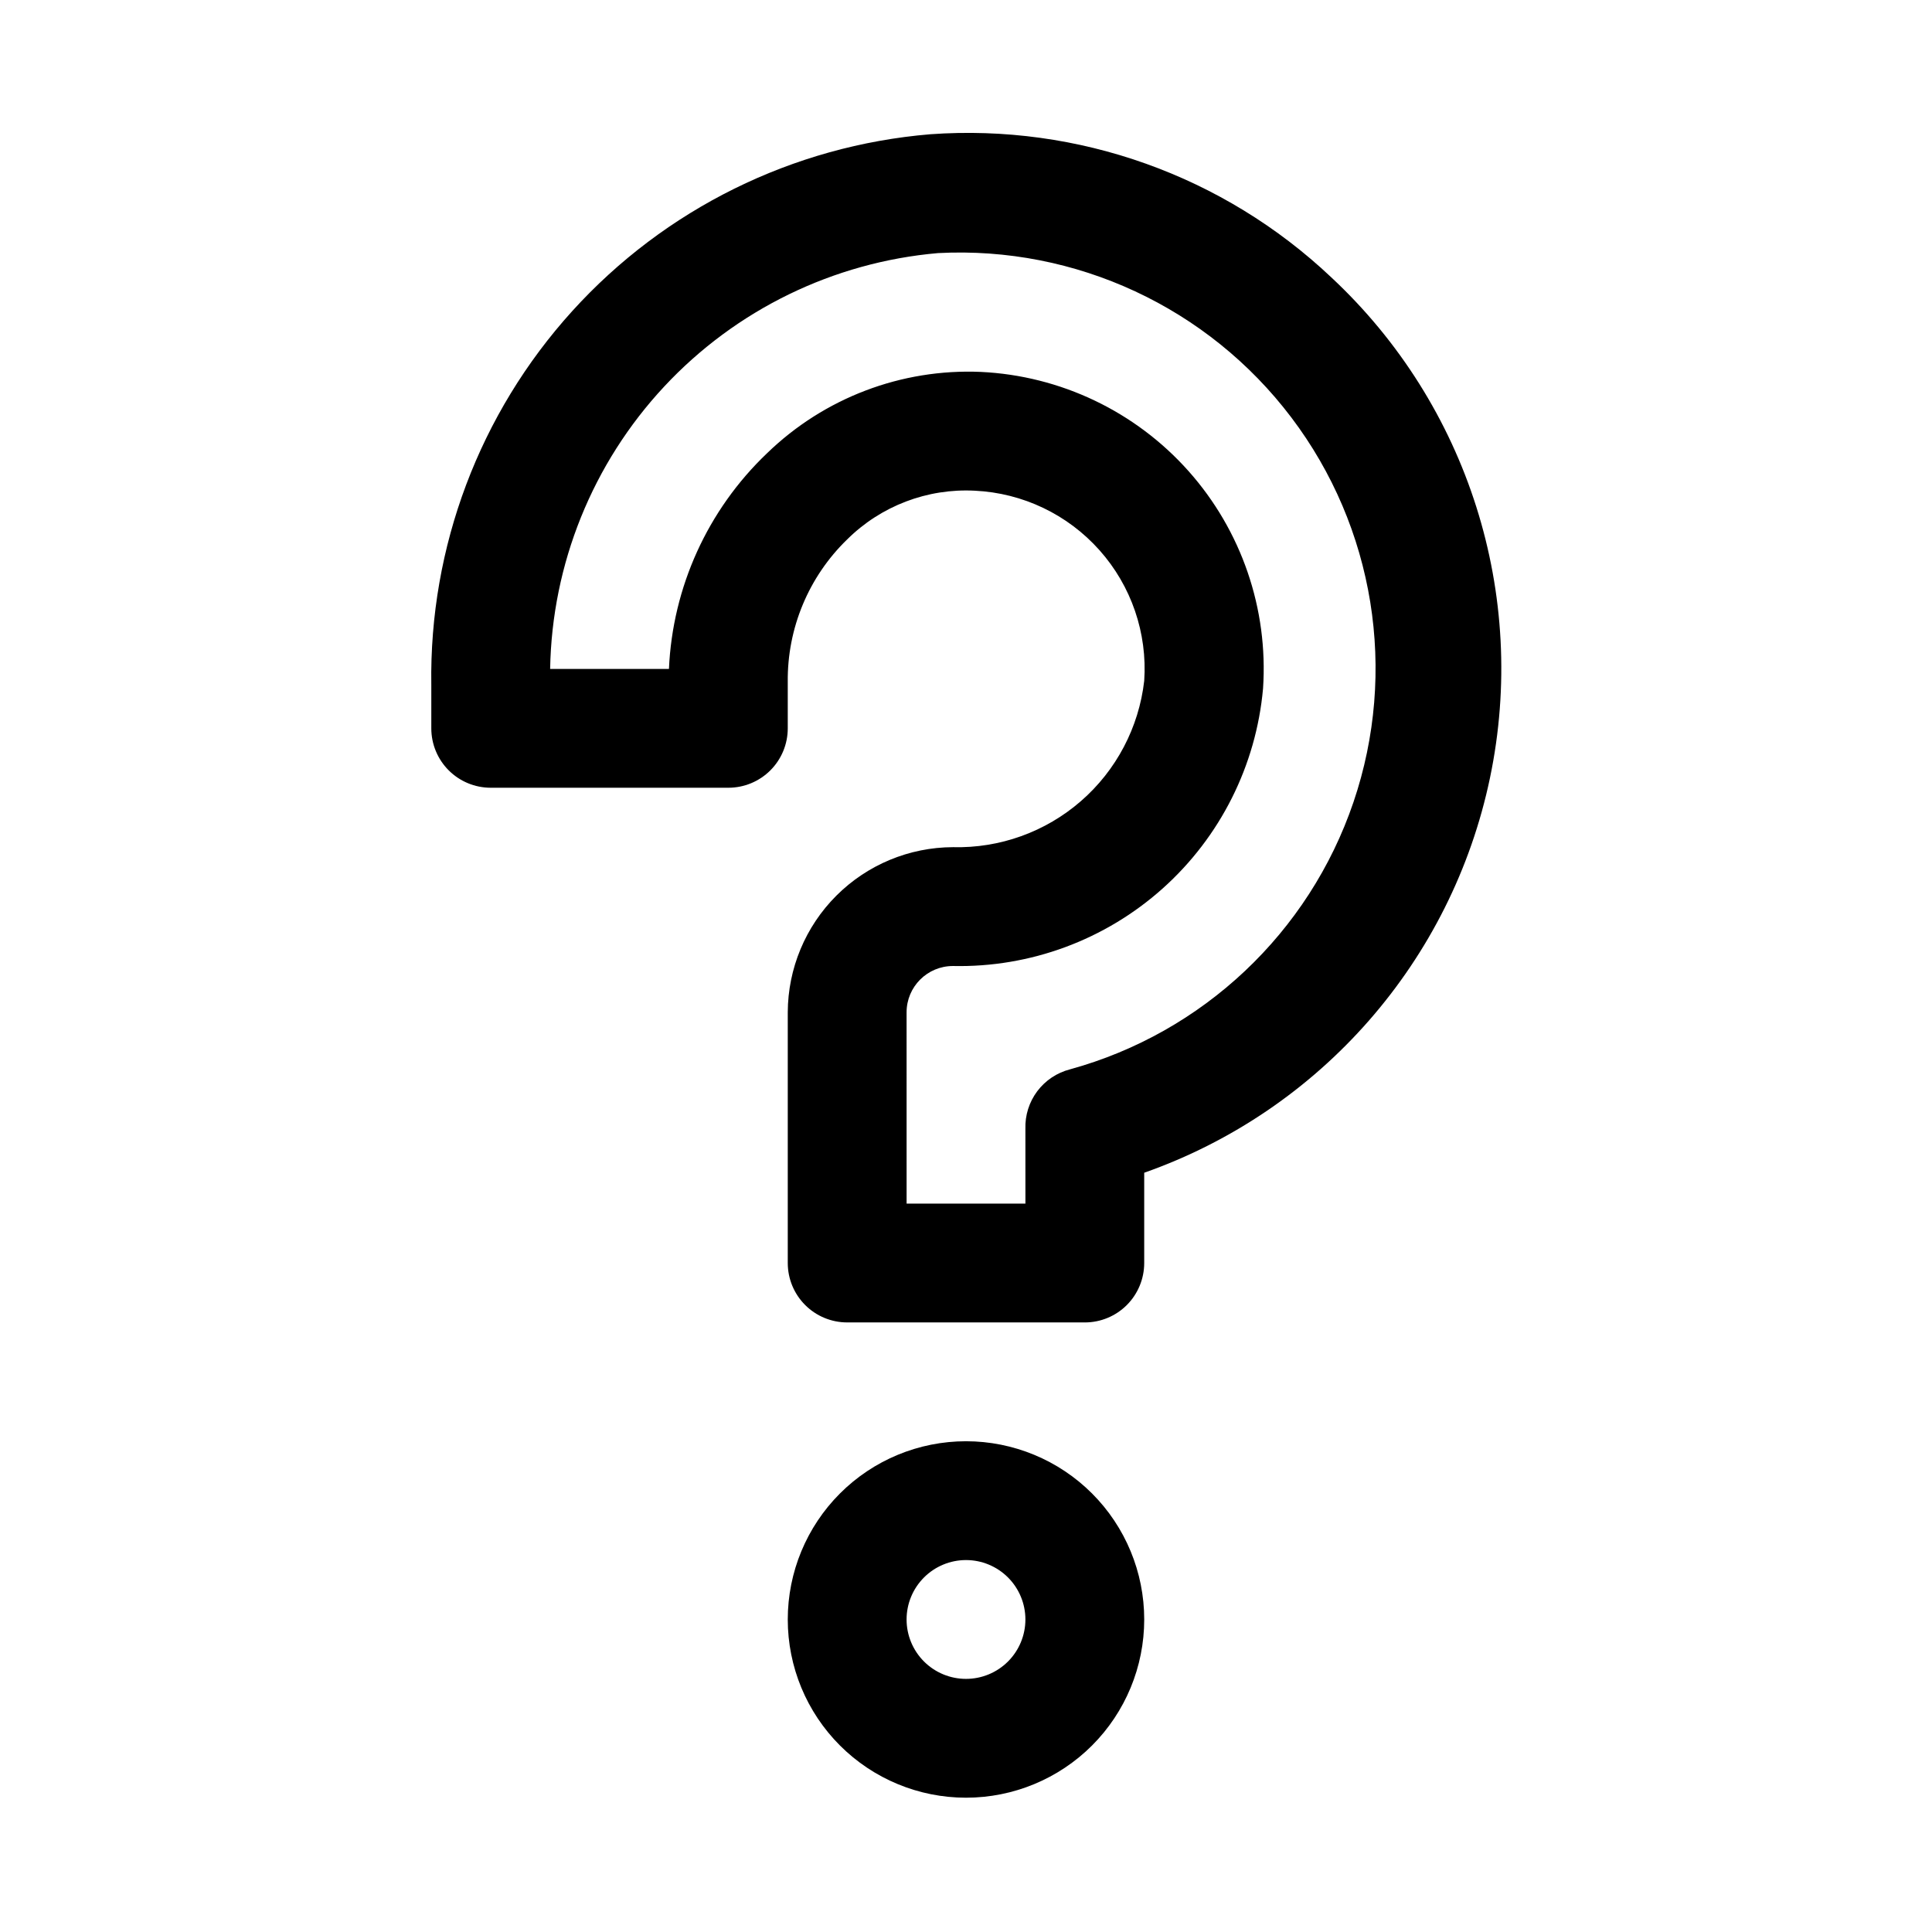 <?xml version="1.0" encoding="UTF-8"?>
<!-- Uploaded to: SVG Repo, www.svgrepo.com, Generator: SVG Repo Mixer Tools -->
<svg fill="#000000" width="800px" height="800px" version="1.1" viewBox="144 144 512 512" xmlns="http://www.w3.org/2000/svg">
 <path d="m400 620.41c-12.527 0-24.543-4.977-33.398-13.832-8.859-8.859-13.836-20.871-13.836-33.398s4.977-24.539 13.836-33.398c8.855-8.859 20.871-13.836 33.398-13.836 12.523 0 24.539 4.977 33.398 13.836 8.855 8.859 13.832 20.871 13.832 33.398s-4.977 24.539-13.832 33.398c-8.859 8.855-20.875 13.832-33.398 13.832zm0-62.977c-4.176 0-8.18 1.66-11.133 4.613-2.953 2.953-4.613 6.957-4.613 11.133 0 4.176 1.66 8.18 4.613 11.133 2.953 2.953 6.957 4.609 11.133 4.609s8.18-1.656 11.133-4.609c2.949-2.953 4.609-6.957 4.609-11.133 0-4.176-1.66-8.18-4.609-11.133-2.953-2.953-6.957-4.613-11.133-4.613zm31.488-62.977h-62.977c-4.176 0-8.18-1.656-11.133-4.609-2.953-2.953-4.613-6.957-4.613-11.133v-66.441c0.043-11.594 4.668-22.703 12.867-30.902 8.199-8.199 19.309-12.824 30.902-12.863 12.43 0.316 24.527-4.035 33.91-12.195 9.387-8.156 15.371-19.535 16.785-31.891 0.859-12.66-3.41-25.137-11.852-34.613-8.441-9.48-20.34-15.16-33.02-15.766-12.598-0.664-24.891 4.023-33.848 12.91-10.215 9.898-15.906 23.562-15.746 37.785v12.281c0 4.176-1.656 8.18-4.609 11.133s-6.957 4.609-11.133 4.609h-62.977c-4.176 0-8.18-1.656-11.133-4.609-2.953-2.953-4.613-6.957-4.613-11.133v-11.496c-0.562-36.559 12.781-71.969 37.332-99.062 24.551-27.098 58.48-43.855 94.918-46.883 39.176-2.805 77.734 10.961 106.27 37.941 36.238 33.809 52.18 84.094 42.043 132.61-10.141 48.508-44.891 88.199-91.637 104.66v23.93c0 4.176-1.66 8.18-4.609 11.133-2.953 2.953-6.957 4.609-11.133 4.609zm-47.23-31.488h31.488l-0.004-19.836c-0.113-3.574 0.996-7.082 3.141-9.945 2.148-2.859 5.203-4.906 8.668-5.797 35.238-9.691 63.383-36.223 75.137-70.828 11.75-34.609 5.582-72.789-16.473-101.93-22.051-29.145-57.117-45.465-93.617-43.562-27.727 2.41-53.582 15.008-72.57 35.359-18.984 20.352-29.758 47.02-30.238 74.848h31.488c0.957-21.688 10.266-42.168 25.98-57.148 15.125-14.676 35.621-22.477 56.676-21.57 21.121 1.008 40.945 10.473 55.012 26.254 14.066 15.785 21.191 36.566 19.773 57.66-1.832 20.391-11.336 39.324-26.59 52.973-15.258 13.648-35.129 20.996-55.594 20.555-6.781 0-12.281 5.496-12.281 12.277z"/>
</svg>